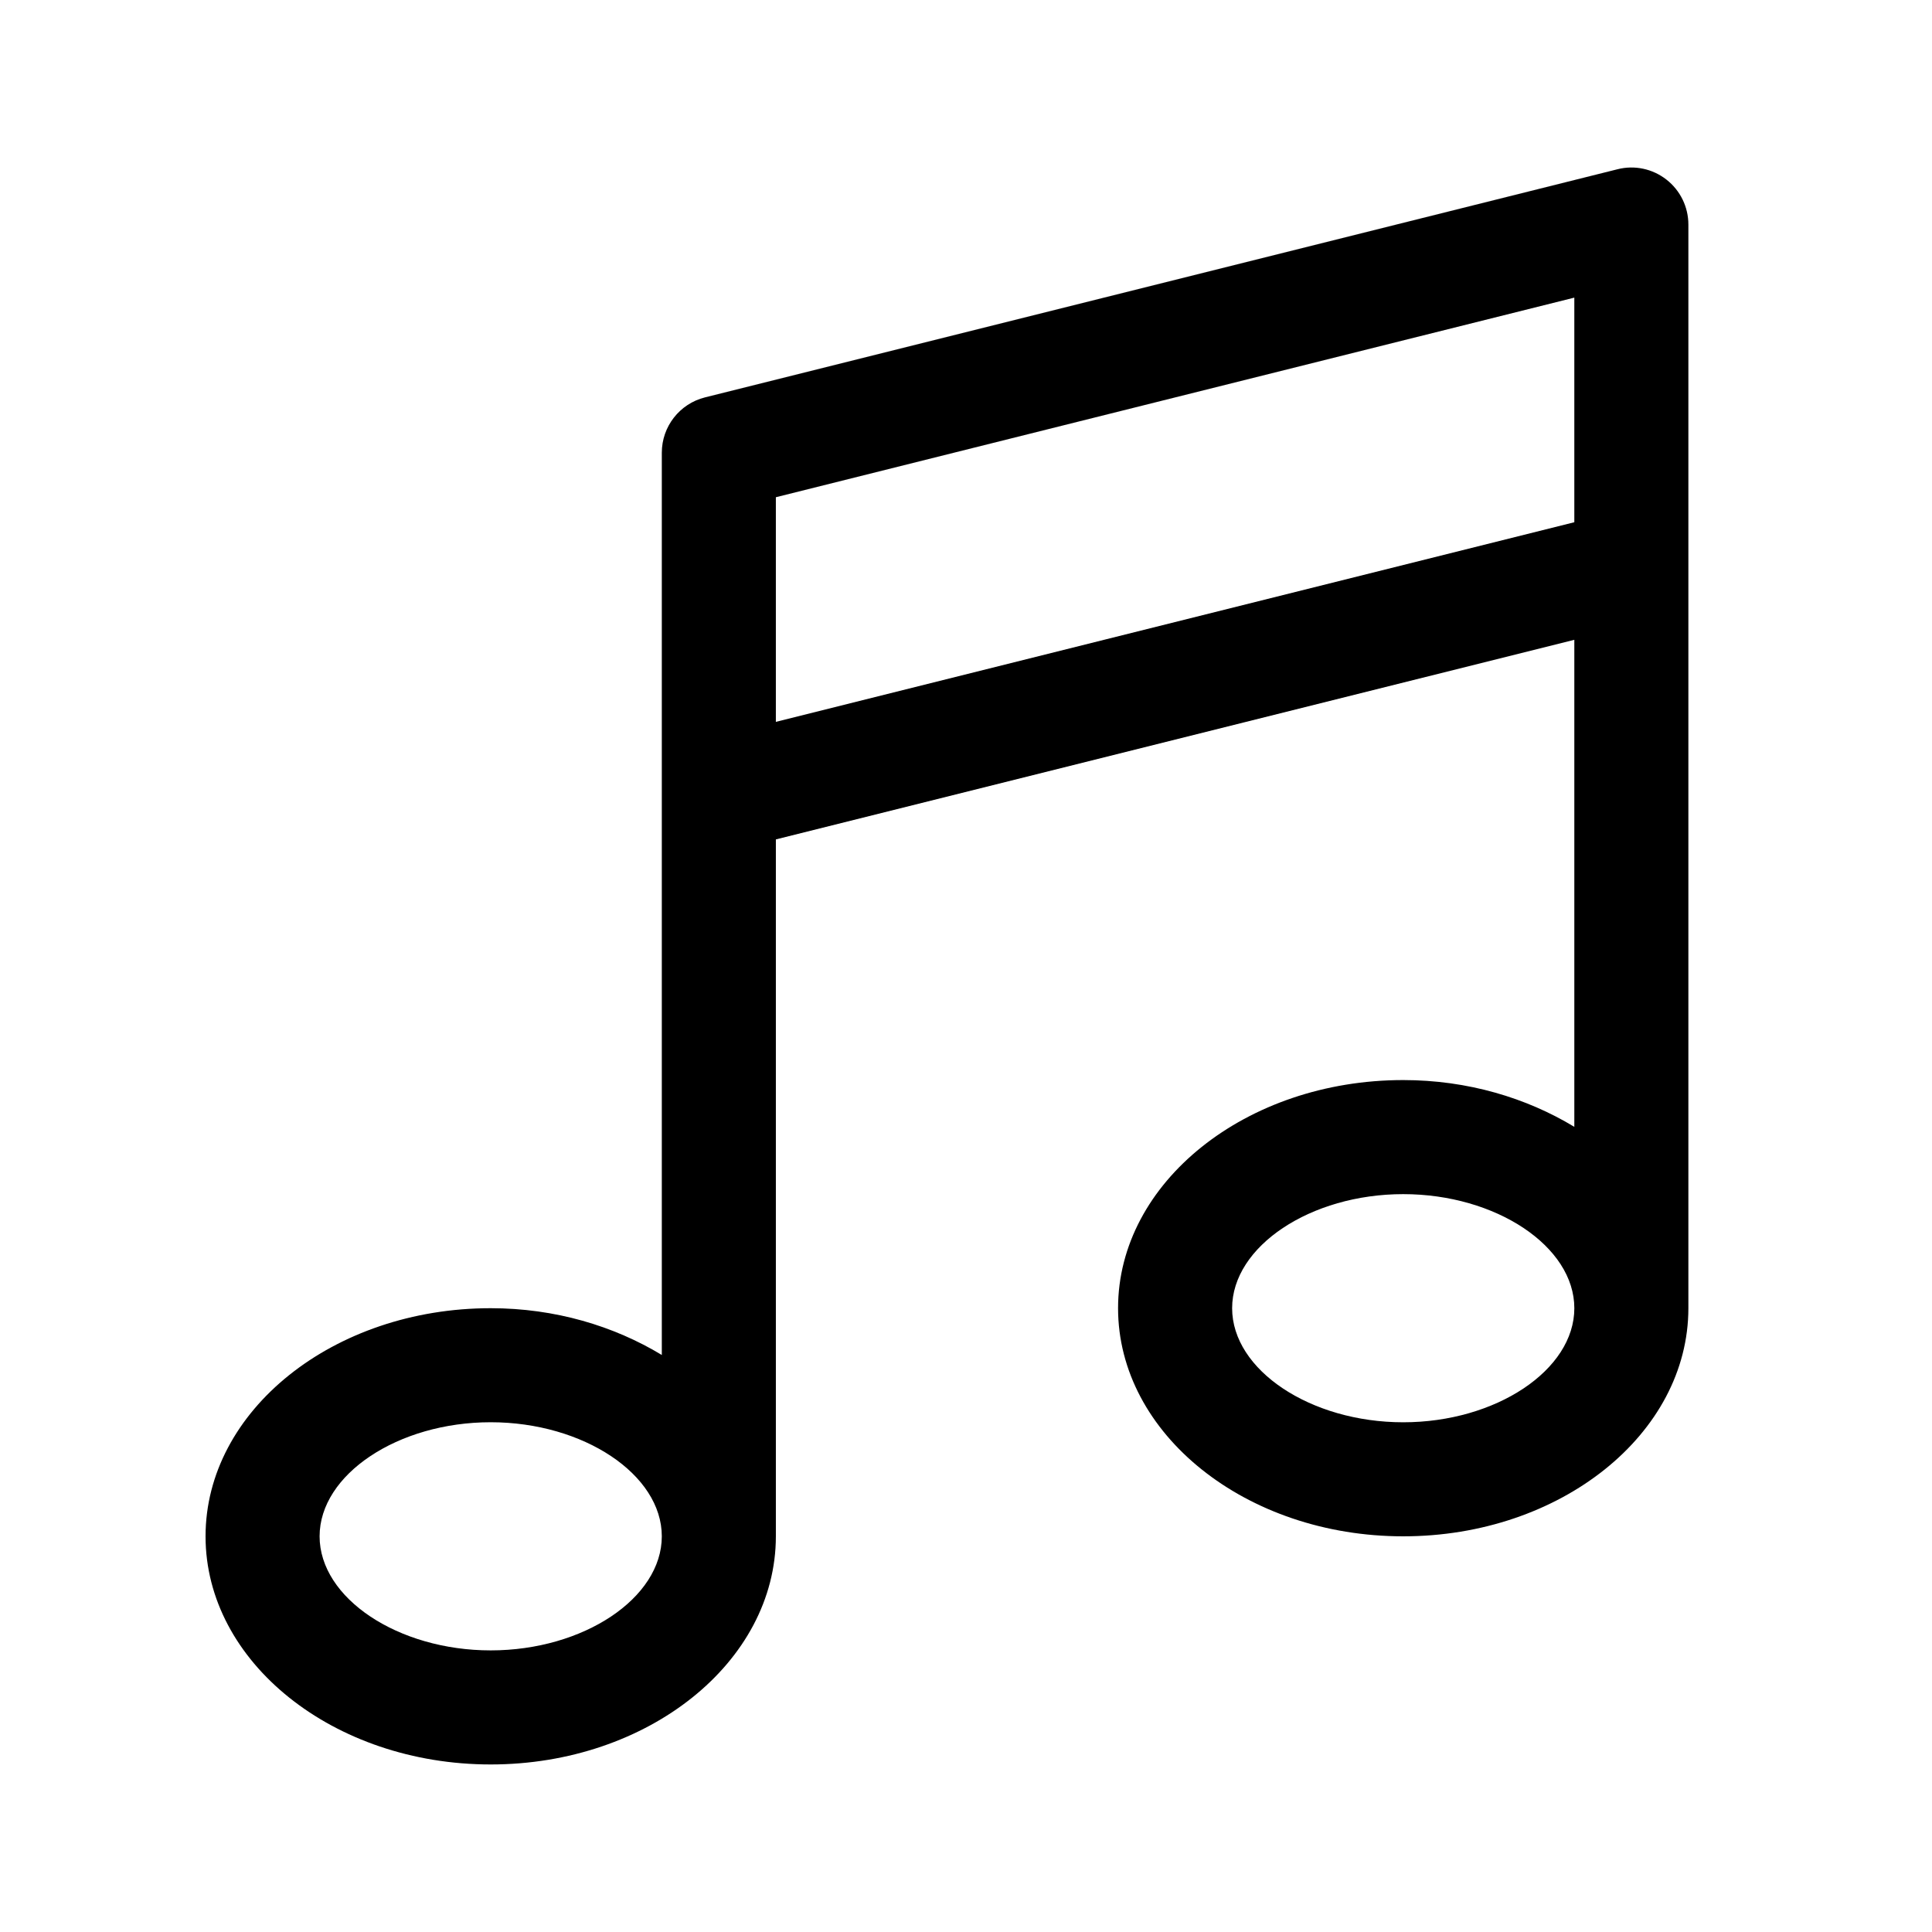 <?xml version="1.0" encoding="UTF-8"?>
<!-- Uploaded to: SVG Repo, www.svgrepo.com, Generator: SVG Repo Mixer Tools -->
<svg fill="#000000" width="800px" height="800px" version="1.1" viewBox="144 144 512 512" xmlns="http://www.w3.org/2000/svg">
 <path d="m585.63 191.6c-3.672-2.871-8.457-3.894-12.957-2.75l-241.83 60.457c-6.738 1.684-11.457 7.731-11.457 14.668v239.11c-12.672-7.672-28.266-12.398-45.344-12.398-41.672 0-75.57 27.121-75.57 60.457 0 33.336 33.902 60.457 75.57 60.457 41.672 0 75.57-27.121 75.57-60.457v-184.69l211.6-52.898v129.07c-12.672-7.672-28.266-12.398-45.344-12.398-41.672 0-75.57 27.121-75.57 60.457 0 33.336 33.902 60.457 75.57 60.457 41.672 0 75.57-27.121 75.57-60.457v-287.17c0-4.66-2.141-9.051-5.812-11.918zm-311.59 389.77c-24.574 0-45.344-13.844-45.344-30.23 0-16.383 20.766-30.23 45.344-30.23 24.574 0 45.344 13.844 45.344 30.23s-20.77 30.23-45.344 30.23zm75.57-246.07v-59.527l211.6-52.898v59.523zm166.26 185.62c-24.574 0-45.344-13.844-45.344-30.23 0-16.383 20.766-30.23 45.344-30.23 24.574 0 45.344 13.844 45.344 30.23s-20.77 30.23-45.344 30.23z"/>
</svg>
